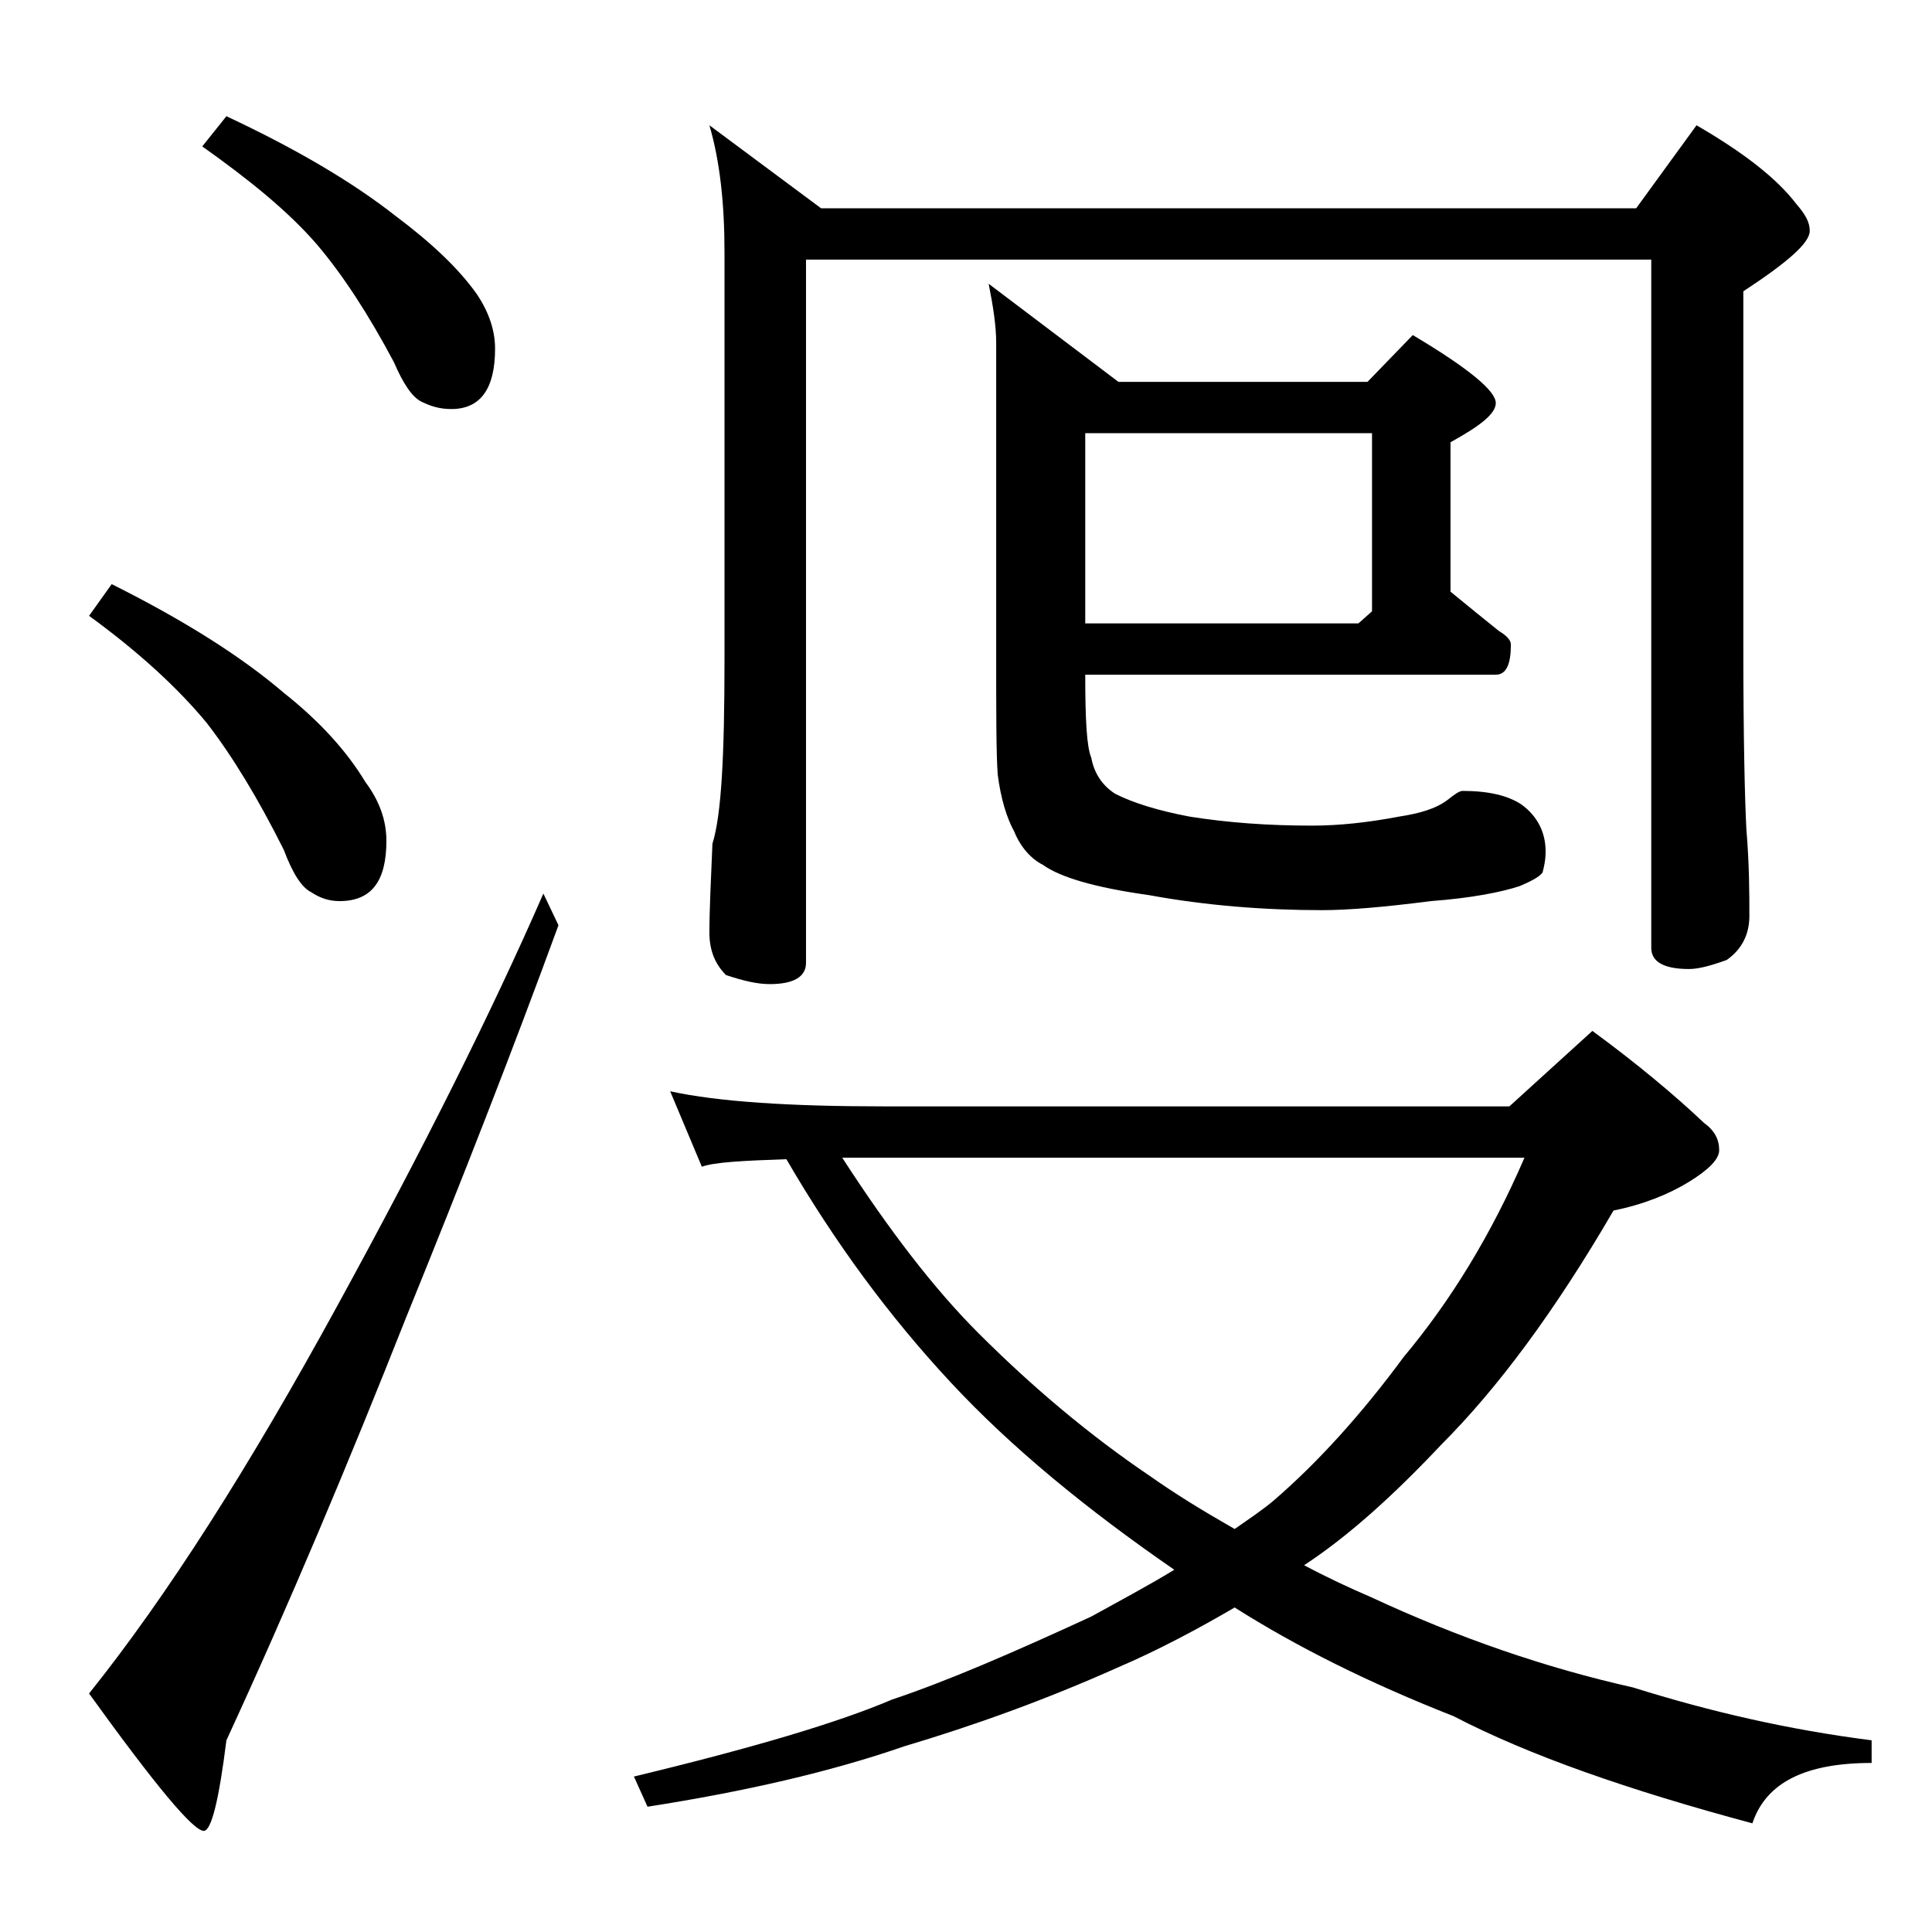 <?xml version="1.0" encoding="utf-8"?>
<!-- Generator: Adobe Illustrator 18.0.0, SVG Export Plug-In . SVG Version: 6.00 Build 0)  -->
<!DOCTYPE svg PUBLIC "-//W3C//DTD SVG 1.1//EN" "http://www.w3.org/Graphics/SVG/1.1/DTD/svg11.dtd">
<svg version="1.1" id="Layer_1" xmlns="http://www.w3.org/2000/svg" xmlns:xlink="http://www.w3.org/1999/xlink" x="0px" y="0px"
	 viewBox="0 0 128 128" enable-background="new 0 0 128 128" xml:space="preserve">
<path d="M7.4,38.7c4.8,2.4,8.6,4.8,11.4,7.2c2.4,1.9,4.2,3.9,5.4,5.9c0.9,1.2,1.4,2.5,1.4,3.9c0,2.7-1,4-3.1,4
	c-0.7,0-1.3-0.2-1.9-0.6c-0.6-0.3-1.2-1.2-1.8-2.8c-1.7-3.4-3.4-6.2-5.1-8.4c-1.9-2.3-4.5-4.7-7.8-7.1L7.4,38.7z M36,59.2l1,2.1
	c-3,8.2-6.4,16.9-10.1,26c-3.8,9.6-7.7,18.9-11.9,28c-0.5,4-1,6-1.5,6c-0.7,0-3.2-3-7.6-9.1c5.2-6.5,10.6-15,16.4-25.6
	C28,76.2,32.6,67,36,59.2z M15,7.7c4.7,2.2,8.4,4.4,11.2,6.6c2.4,1.8,4.2,3.5,5.4,5.2c0.8,1.2,1.2,2.4,1.2,3.6c0,2.7-1,4-2.9,4
	c-0.8,0-1.4-0.2-2-0.5c-0.6-0.3-1.2-1.2-1.8-2.6c-1.7-3.2-3.4-5.8-5.1-7.8c-1.9-2.2-4.5-4.3-7.6-6.5L15,7.7z M44.4,72.3
	c3.2,0.7,8,1,14.1,1H100l5.5-5c3,2.2,5.5,4.3,7.4,6.1c0.7,0.5,1,1.1,1,1.8c0,0.6-0.7,1.3-2,2.1c-1.3,0.8-3,1.5-5,1.9
	C103,86.9,99.2,92,95.5,95.7c-3.2,3.4-6.2,6.1-9.1,8c1.5,0.8,3,1.5,4.4,2.1c5.8,2.7,11.6,4.7,17.4,6c5.1,1.6,10.3,2.8,15.8,3.5v1.5
	c-4.4,0-7,1.3-7.9,4c-8.2-2.2-14.8-4.5-19.8-7.1c-5.6-2.2-10.4-4.6-14.5-7.2c-2.4,1.4-5,2.8-7.8,4c-4.7,2.1-9.4,3.8-14.1,5.2
	c-4.9,1.7-10.6,3-17,4l-0.9-2c7.9-1.9,13.6-3.6,17.1-5.1c3.6-1.2,8-3.1,13.2-5.5c1.8-1,3.7-2,5.5-3.1C72,100,67,95.9,63,91.6
	c-4.1-4.4-7.7-9.3-10.9-14.8c-2.9,0.1-4.8,0.2-5.6,0.5L44.4,72.3z M47,8.3l7.4,5.5h54l4-5.5c3.1,1.8,5.3,3.5,6.6,5.2
	c0.6,0.7,0.9,1.2,0.9,1.8c0,0.8-1.5,2.1-4.4,4v23.4c0,6.2,0.1,10.3,0.2,12.2c0.2,2.4,0.2,4.3,0.2,5.8c0,1.2-0.5,2.2-1.5,2.9
	c-1.1,0.4-1.9,0.6-2.5,0.6c-1.7,0-2.5-0.5-2.5-1.4V17.2H53.4v46.6c0,0.9-0.8,1.4-2.4,1.4c-0.8,0-1.7-0.2-2.9-0.6
	C47.4,63.9,47,63,47,61.8c0-1.5,0.1-3.5,0.2-5.9C47.8,54,48,50,48,43.7v-27C48,13.5,47.7,10.7,47,8.3z M55.8,76.7
	c3.1,4.8,6.1,8.7,9,11.6c3.6,3.6,7.4,6.8,11.4,9.5c1.7,1.2,3.5,2.3,5.6,3.5c1-0.7,1.9-1.3,2.6-1.9c2.9-2.5,5.8-5.7,8.6-9.5
	c3.1-3.7,5.8-8.1,8-13.2H55.8z M71.9,44.7c0,3,0.1,4.8,0.4,5.5c0.2,1.1,0.8,1.9,1.6,2.4c1.2,0.6,2.8,1.1,4.9,1.5
	c2.5,0.4,5.2,0.6,8.1,0.6c1.8,0,3.7-0.2,5.8-0.6c1.3-0.2,2.4-0.5,3.2-1.1c0.5-0.4,0.8-0.6,1-0.6c1.7,0,3,0.3,3.9,0.9
	c1.1,0.8,1.6,1.9,1.6,3.1c0,0.6-0.1,1-0.2,1.4c-0.2,0.3-0.8,0.6-1.5,0.9c-1.2,0.4-3.2,0.8-5.9,1c-3.1,0.4-5.5,0.6-7.2,0.6
	c-3.8,0-7.7-0.3-11.5-1c-3.6-0.5-5.9-1.2-7-2c-0.8-0.4-1.5-1.2-1.9-2.2c-0.5-0.9-0.9-2.2-1.1-3.8c-0.1-1.4-0.1-4.1-0.1-8V22.7
	c0-1.1-0.2-2.4-0.5-3.9l8.6,6.5h16.5l3-3.1c3.7,2.2,5.5,3.7,5.5,4.5c0,0.7-1,1.5-3,2.6v9.9c1.1,0.9,2.2,1.8,3.2,2.6
	c0.5,0.3,0.8,0.6,0.8,0.9c0,1.3-0.3,2-1,2H71.9z M71.9,28.7v12.6H90l0.9-0.8V28.7H71.9z"/>
</svg>
